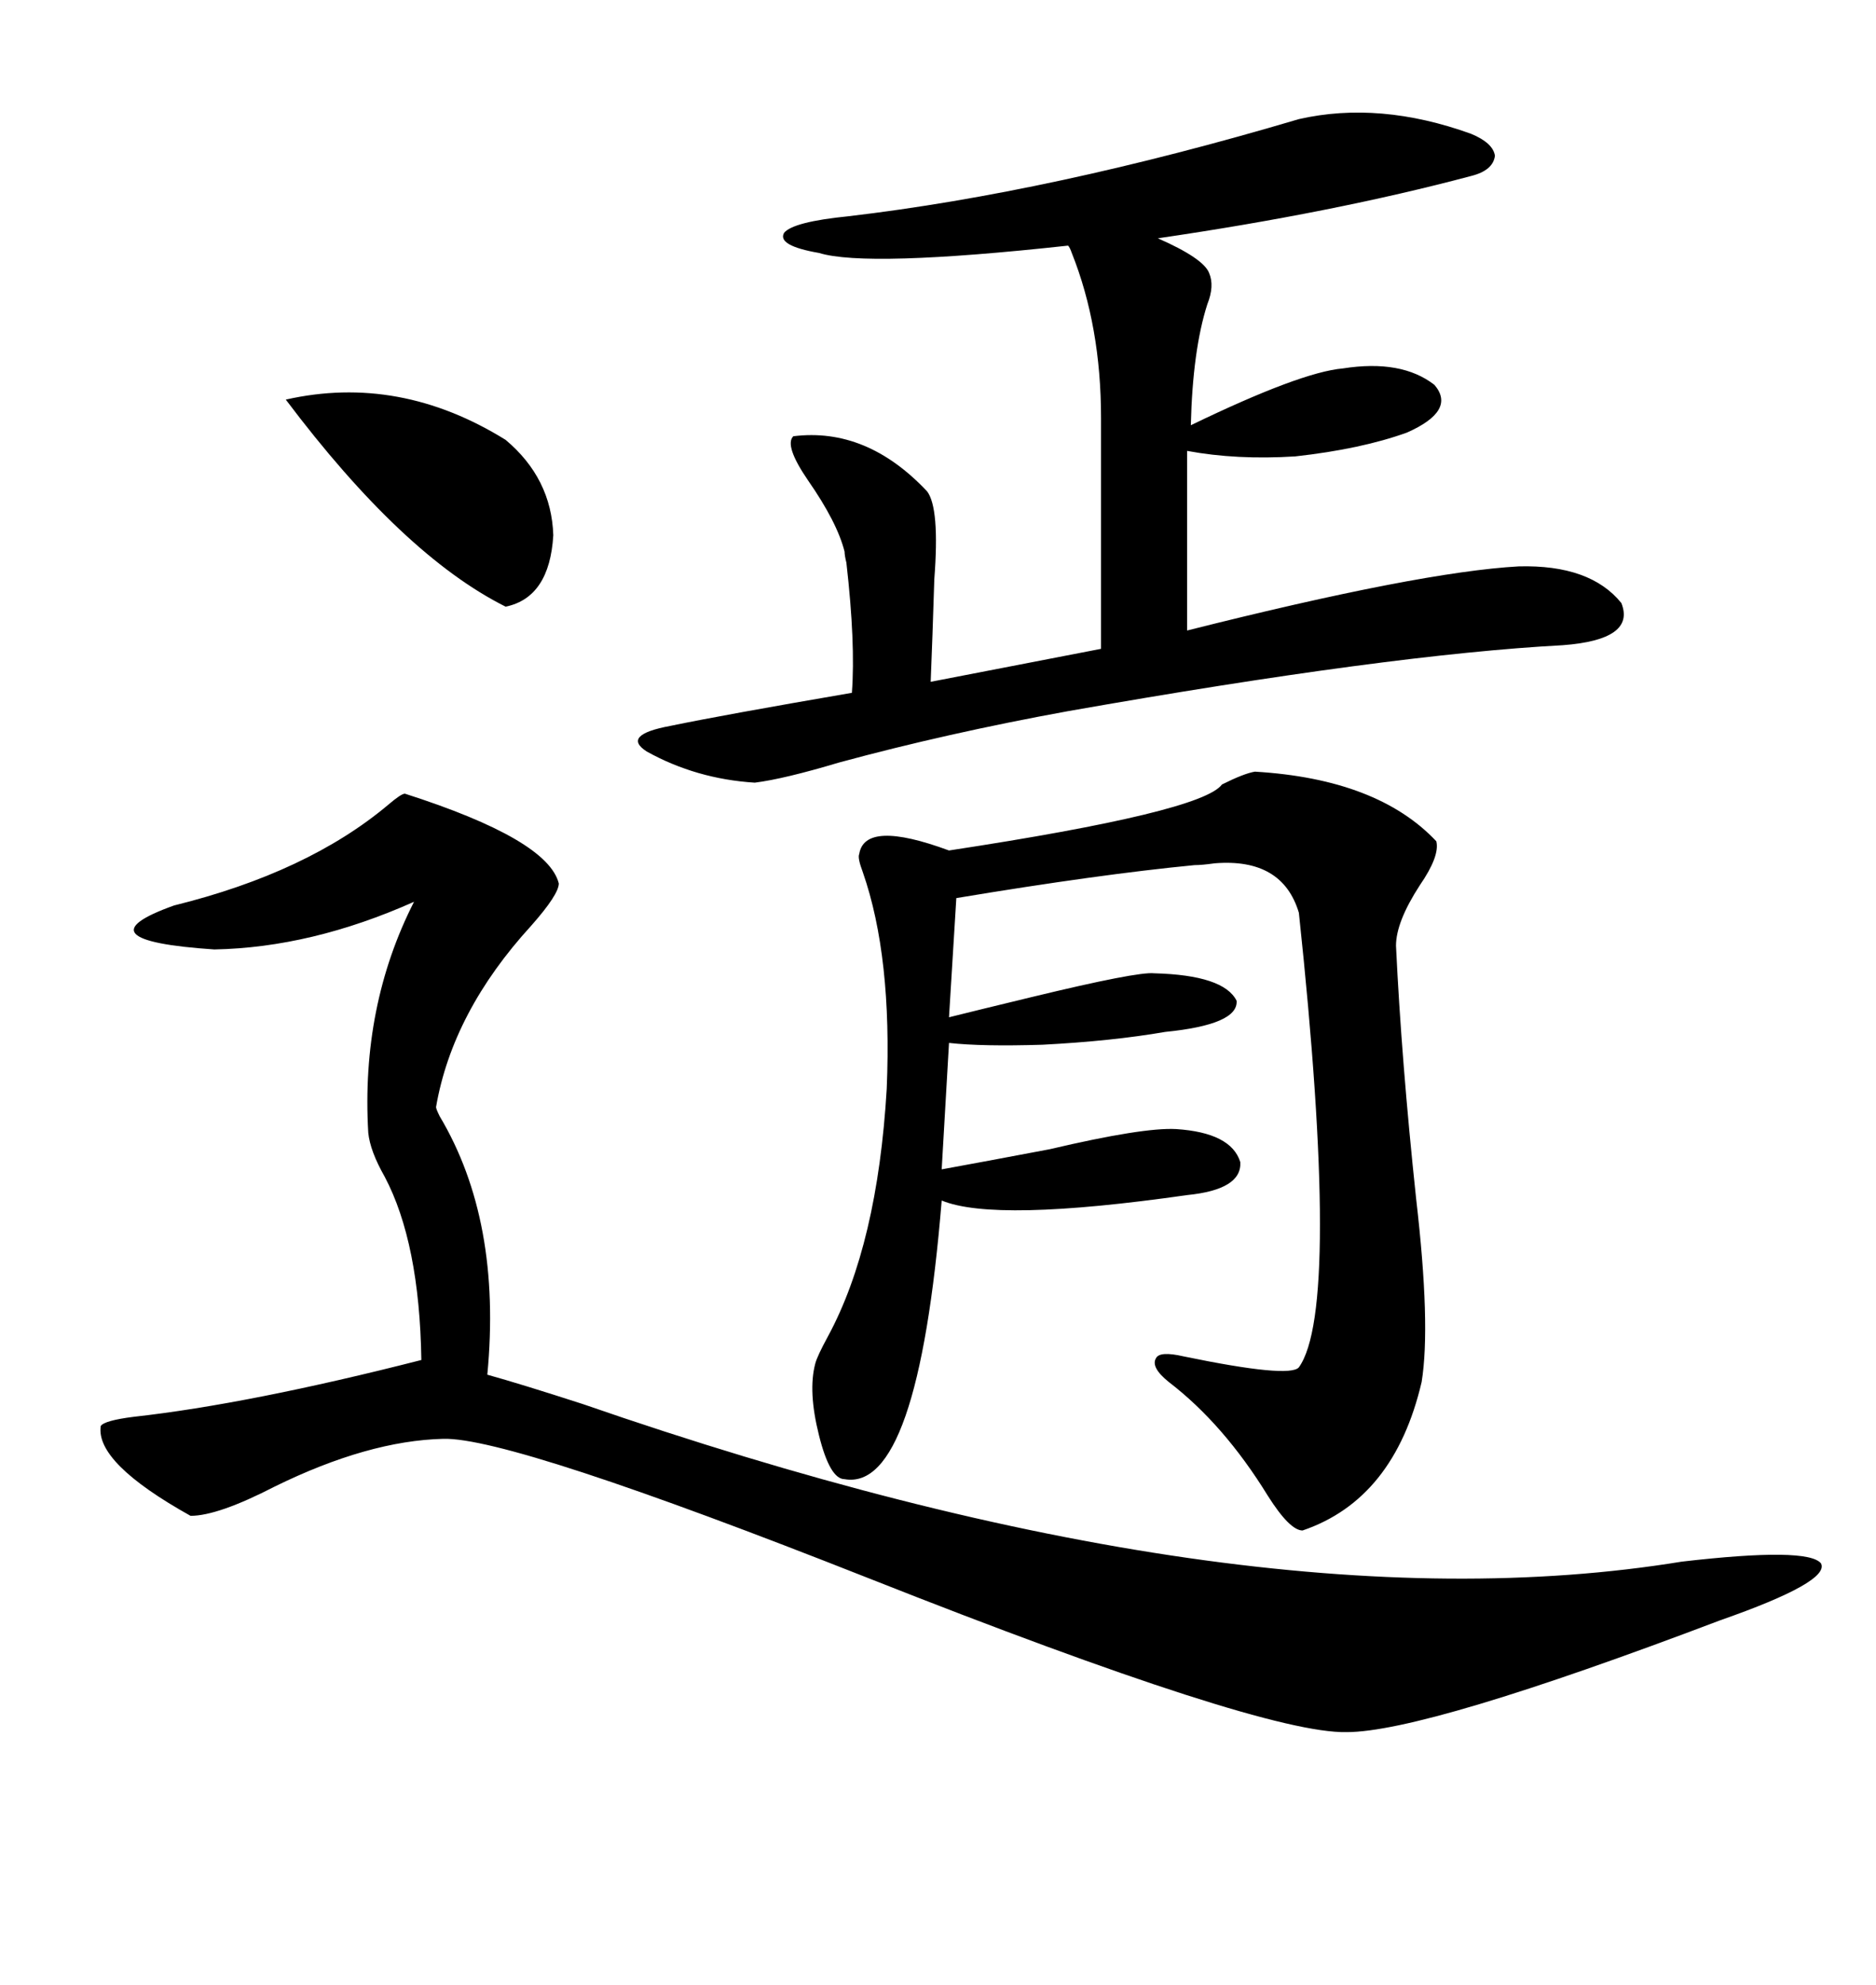 <svg xmlns="http://www.w3.org/2000/svg" xmlns:xlink="http://www.w3.org/1999/xlink" width="300" height="317.285"><path d="M64.75 126.86L64.75 126.86Q87.60 134.18 89.36 141.21L89.36 141.21Q89.36 142.97 84.96 147.95L84.96 147.95Q72.36 161.72 69.73 176.95L69.73 176.95Q69.73 177.25 70.31 178.42L70.31 178.42Q80.27 195.12 77.93 219.73L77.93 219.73Q83.20 221.19 93.16 224.41L93.16 224.41Q198.93 261.04 268.95 249.61L268.95 249.61Q289.16 247.27 291.21 249.90L291.21 249.90Q292.68 252.83 275.10 258.98L275.10 258.98Q227.93 276.86 215.33 276.86L215.33 276.86Q201.86 277.15 138.87 252.25L138.87 252.25Q81.74 229.69 70.90 229.98L70.90 229.98Q58.89 230.27 43.95 237.60L43.95 237.60Q34.86 242.29 30.47 242.29L30.47 242.29Q15.23 233.79 16.11 227.93L16.11 227.93Q16.70 227.05 21.39 226.46L21.39 226.46Q39.84 224.41 67.38 217.38L67.38 217.38Q67.09 198.63 61.52 188.09L61.52 188.09Q59.18 183.98 58.89 181.05L58.89 181.05Q57.71 160.84 66.21 144.14L66.21 144.14Q49.80 151.46 34.28 151.76L34.28 151.76Q12.30 150.29 27.83 144.73L27.83 144.73Q49.22 139.45 62.11 128.61L62.11 128.61Q64.16 126.86 64.75 126.86ZM207.71 19.04L207.71 19.04Q220.61 16.11 235.25 21.39L235.25 21.39Q238.77 22.85 239.06 24.90L239.06 24.90Q238.77 27.25 235.25 28.13L235.25 28.13Q213.28 33.98 185.16 38.09L185.16 38.09Q192.48 41.31 193.36 43.65L193.36 43.65Q194.24 45.70 193.07 48.63L193.07 48.63Q190.72 55.96 190.43 67.97L190.43 67.97Q208.01 59.47 214.75 58.89L214.75 58.89Q224.12 57.42 229.39 61.52L229.39 61.52Q232.91 65.63 225 69.14L225 69.14Q217.68 71.78 207.13 72.95L207.13 72.95Q197.75 73.54 189.84 72.07L189.84 72.07L189.84 100.78Q227.05 91.41 242.87 90.53L242.87 90.53Q254.30 90.23 259.28 96.39L259.28 96.39Q261.62 102.25 249.90 103.13L249.90 103.13Q222.36 104.59 170.80 113.67L170.80 113.67Q151.46 117.19 134.18 121.88L134.18 121.88Q125.39 124.51 120.70 125.10L120.70 125.10Q111.33 124.51 103.42 120.12L103.42 120.12Q99.32 117.48 107.23 116.02L107.23 116.02Q115.72 114.26 136.23 110.74L136.23 110.74Q136.82 102.83 135.35 89.94L135.35 89.94Q135.06 88.77 135.06 88.18L135.06 88.18Q133.89 83.50 129.20 76.76L129.20 76.76Q125.39 71.19 126.86 69.73L126.86 69.73Q138.57 68.26 148.24 78.52L148.24 78.52Q150.29 81.15 149.41 92.58L149.41 92.58Q149.12 101.95 148.83 108.98L148.83 108.98L176.07 103.71L176.07 66.80Q176.07 52.15 171.39 40.43L171.39 40.43Q171.09 39.55 170.80 39.26L170.80 39.26Q138.57 42.77 130.96 40.43L130.96 40.43Q124.22 39.26 125.39 37.21L125.39 37.21Q126.86 35.45 135.64 34.57L135.64 34.57Q168.16 30.76 207.71 19.04ZM200.68 123.34L200.68 123.34Q220.31 124.51 229.69 134.47L229.69 134.47Q230.27 136.82 227.05 141.50L227.05 141.50Q223.24 147.36 223.24 151.17L223.24 151.17Q224.12 169.63 226.46 191.60L226.46 191.60Q228.81 211.82 227.34 220.90L227.34 220.90Q222.95 239.65 208.30 244.63L208.30 244.63Q206.25 244.63 202.73 239.06L202.73 239.06Q195.70 227.64 186.91 220.90L186.91 220.90Q183.98 218.55 184.86 217.09L184.86 217.09Q185.45 215.92 189.26 216.80L189.26 216.80Q206.25 220.31 207.71 218.55L207.71 218.55Q214.45 209.18 207.71 145.90L207.71 145.90Q205.08 137.11 194.24 137.99L194.24 137.99Q192.19 138.28 191.02 138.28L191.02 138.28Q175.78 139.75 152.93 143.55L152.93 143.55L151.76 162.60Q156.45 161.43 164.94 159.38L164.94 159.38Q181.93 155.27 184.57 155.57L184.57 155.57Q195.70 155.86 197.75 159.96L197.75 159.96Q198.05 163.77 186.33 164.94L186.33 164.94Q177.83 166.41 166.70 166.99L166.70 166.99Q157.03 167.29 151.76 166.70L151.76 166.70L150.59 186.91Q157.03 185.74 167.87 183.69L167.87 183.69Q182.81 180.18 188.09 180.47L188.09 180.47Q196.88 181.05 198.34 185.74L198.34 185.74Q198.63 190.14 189.84 191.02L189.84 191.02Q159.08 195.41 150.59 191.89L150.59 191.89Q146.78 238.48 135.06 236.43L135.06 236.43Q132.71 236.43 130.96 229.39L130.96 229.39Q129.20 222.36 130.37 217.97L130.37 217.97Q130.66 216.80 132.42 213.57L132.42 213.57Q140.33 198.93 141.80 174.02L141.80 174.02Q142.68 152.93 137.99 139.45L137.99 139.45Q137.11 137.11 137.40 136.52L137.40 136.52Q138.28 130.96 151.76 135.94L151.76 135.94Q192.19 129.79 195.41 125.39L195.41 125.39Q198.93 123.63 200.68 123.34ZM45.70 63.87L45.70 63.87Q63.87 59.77 80.86 70.31L80.86 70.31Q88.18 76.46 88.48 85.55L88.48 85.55Q87.89 95.51 80.86 96.97L80.86 96.97Q64.45 88.77 45.70 63.87Z"/></svg>